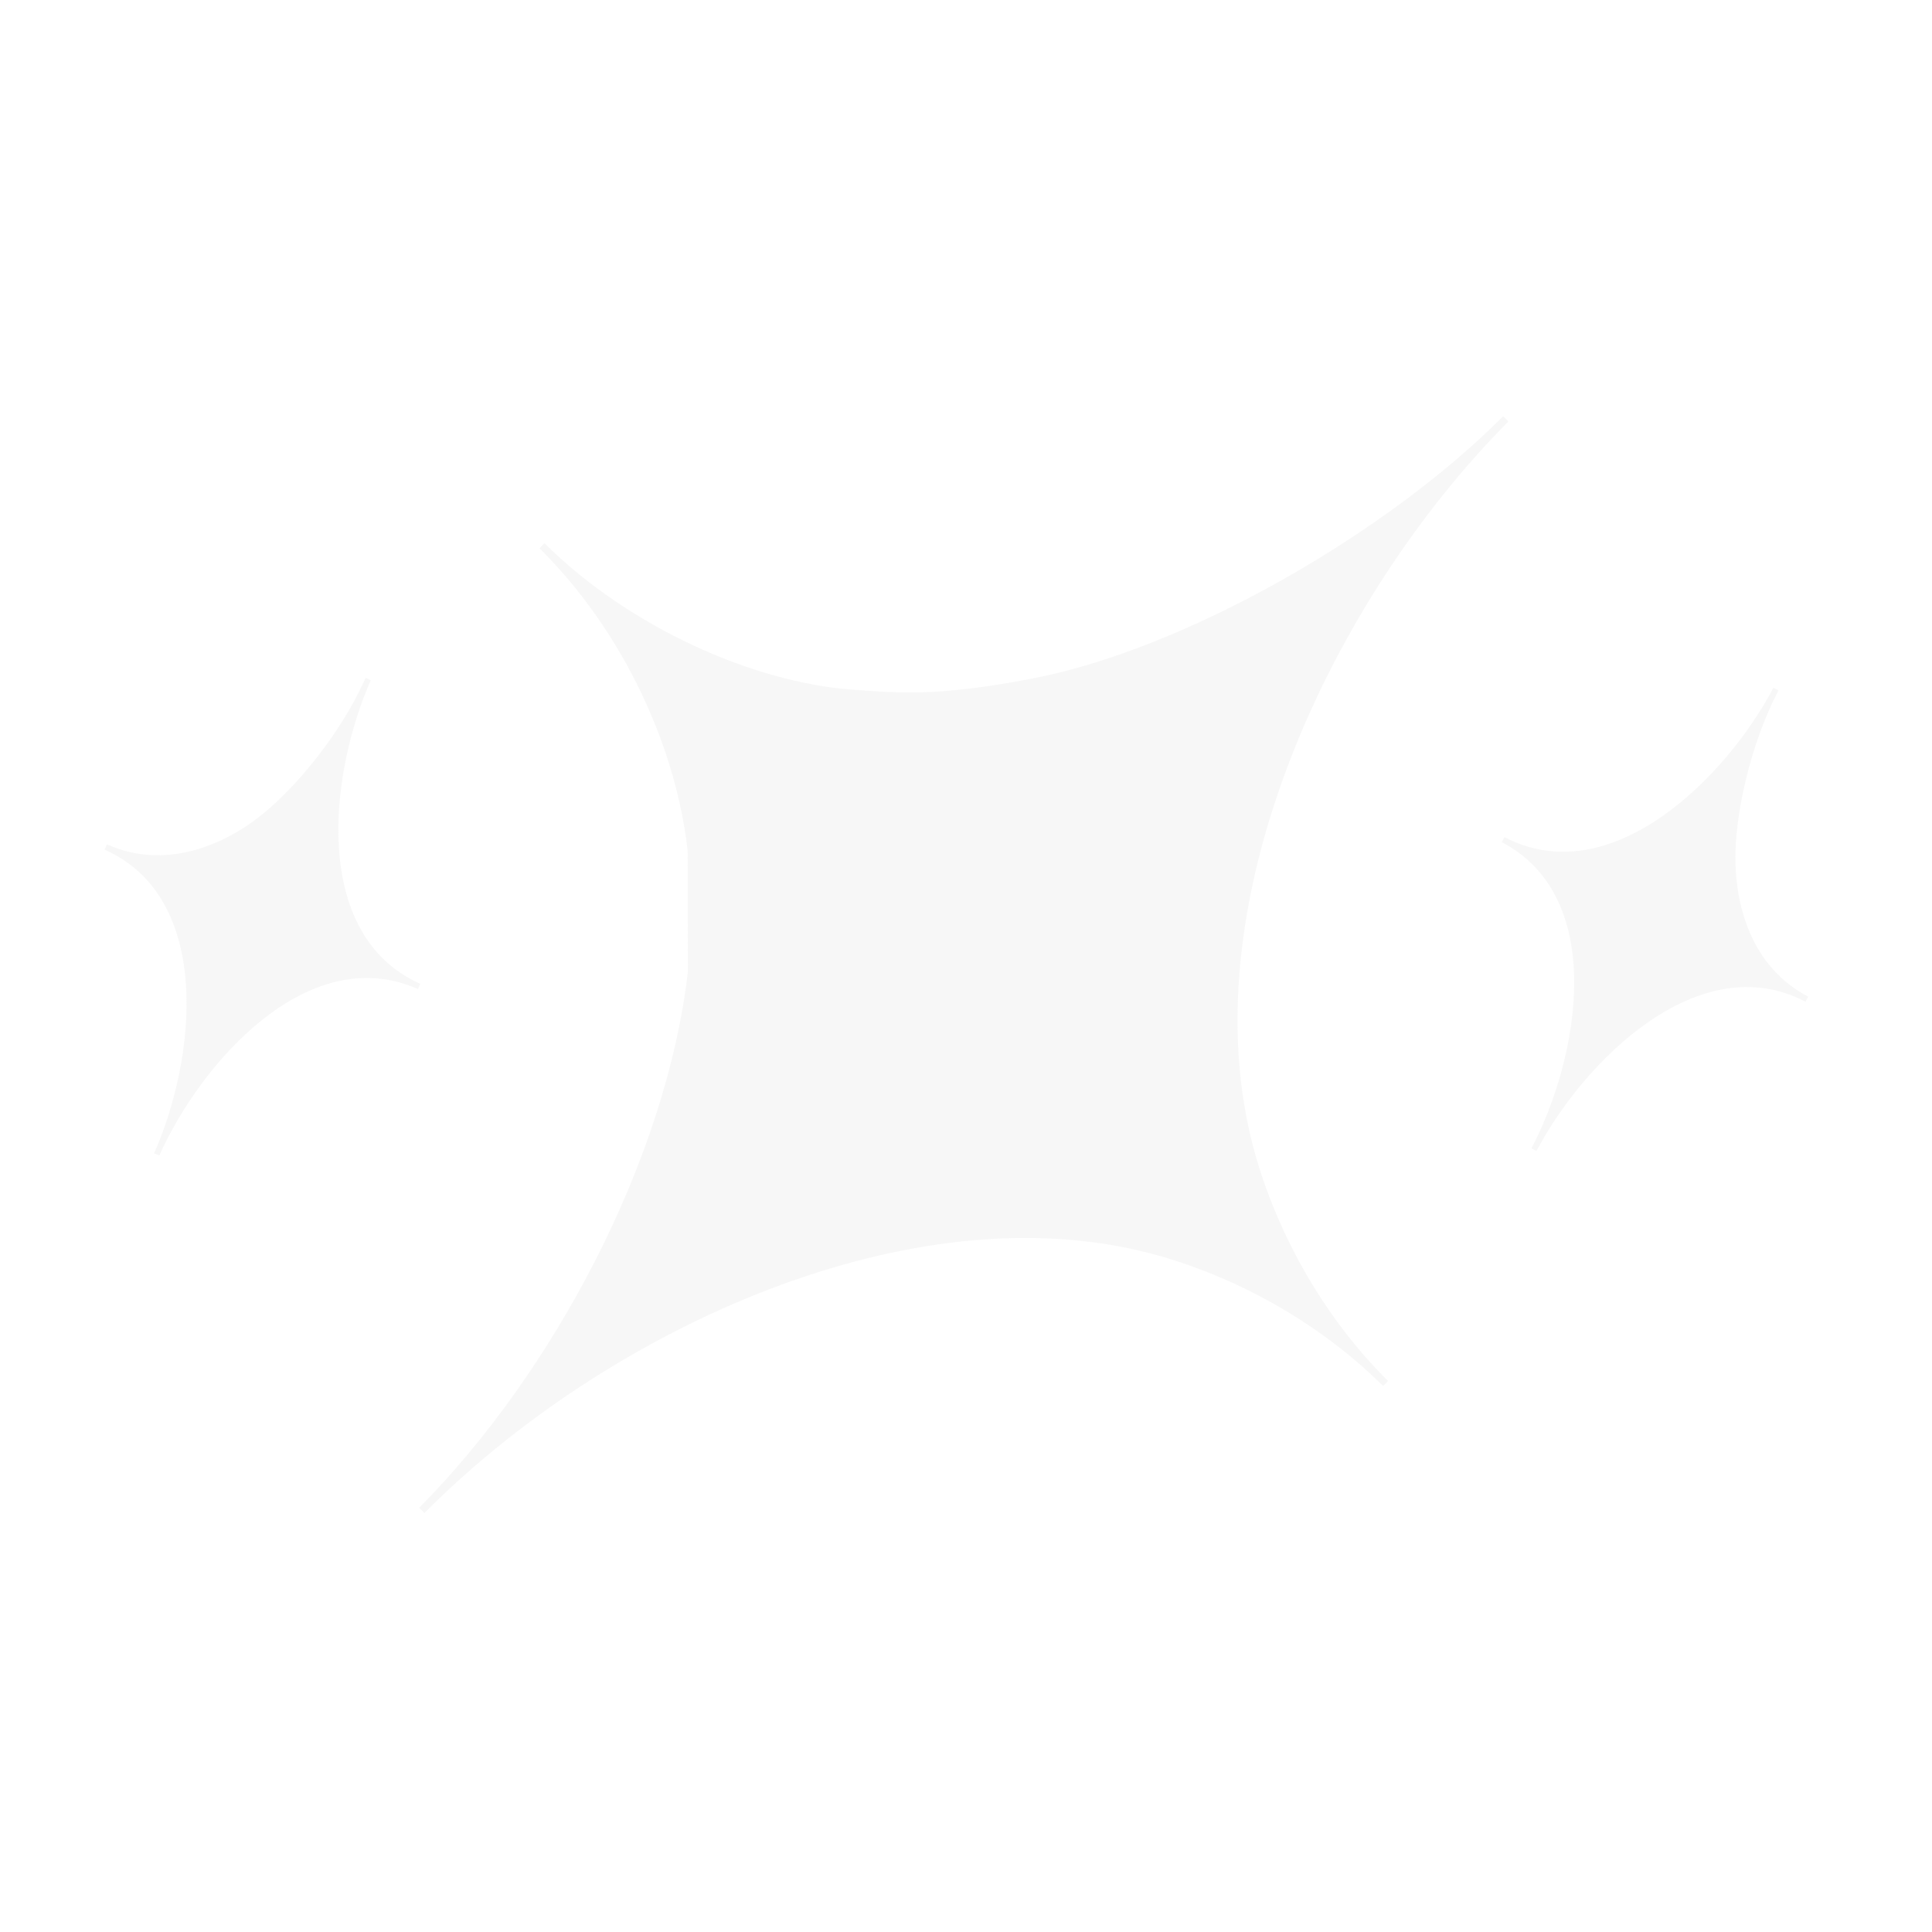 <?xml version="1.0" encoding="UTF-8"?> <svg xmlns="http://www.w3.org/2000/svg" width="130" height="130" viewBox="0 0 130 130" fill="none"> <path opacity="0.2" fill-rule="evenodd" clip-rule="evenodd" d="M36.636 36.553L36.301 36.89C42.161 42.709 45.538 50.583 46.27 57.26L46.289 65.354C44.835 78.038 37.24 92.356 28.205 101.454L28.56 101.806C40.484 89.799 60.399 80.374 76.609 84.141C81.653 85.314 87.981 88.213 93.066 93.262L93.4 92.925C88.315 87.876 85.373 81.569 84.165 76.532C80.285 60.349 89.572 40.369 101.496 28.362L101.141 28.01C93.364 35.841 79.743 43.733 69.282 45.692C67.867 45.956 66.675 46.162 65.339 46.322C62.124 46.708 60.423 46.64 57.247 46.397C50.733 45.897 42.387 42.264 36.636 36.553Z" fill="#DADADA"></path> <path opacity="0.2" fill-rule="evenodd" clip-rule="evenodd" d="M101.231 56.326L101.052 56.666C108.208 60.426 106.223 71.227 103.047 77.271L103.387 77.45C106.555 71.42 114.323 63.639 121.486 67.403L121.665 67.062C117.949 65.109 116.849 61.199 116.772 58.043C116.696 54.972 117.749 50.114 119.671 46.458L119.33 46.279C116.162 52.308 108.394 60.089 101.231 56.326Z" fill="#DADADA"></path> <path opacity="0.2" fill-rule="evenodd" clip-rule="evenodd" d="M7.194 56.817L7.038 57.169C14.423 60.455 13.145 71.362 10.369 77.6L10.72 77.756C13.489 71.533 20.735 63.263 28.127 66.553L28.284 66.201C20.898 62.915 22.177 52.008 24.952 45.77L24.601 45.614C22.924 49.384 19.86 53.089 17.417 54.982C14.896 56.935 11.056 58.536 7.194 56.817Z" fill="#DADADA"></path> </svg> 
